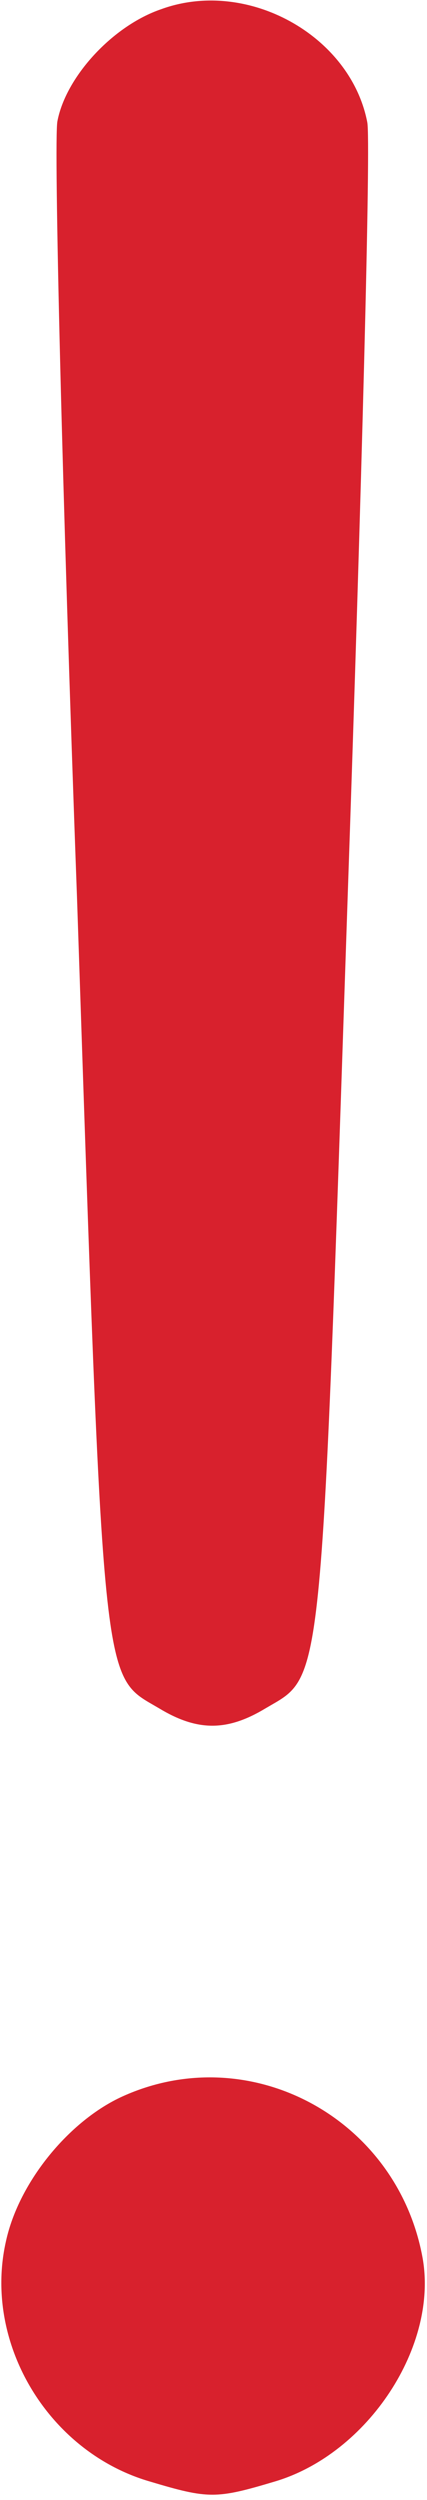 <?xml version="1.0" encoding="UTF-8"?> <svg xmlns="http://www.w3.org/2000/svg" width="45" height="263" viewBox="0 0 45 263" fill="none"><g clip-path="url(#clip0_73_270)"><path d="M16.967 0.974C11.852 2.727 6.934 8.085 6.049 12.76C5.655 14.806 6.541 51.529 8.114 94.388C10.967 179.132 10.672 176.113 16.77 179.717C20.803 182.152 23.95 182.152 27.983 179.717C34.081 176.113 33.786 179.132 36.639 94.388C38.114 51.431 39.098 14.709 38.705 12.858C36.934 3.701 26.016 -2.338 16.967 0.974Z" fill="#D8212D"></path><path d="M12.934 220.531C7.328 223.063 2.016 229.492 0.639 235.726C-1.82 246.44 5.065 257.935 15.787 261.052C21.983 262.903 22.77 262.903 28.967 261.052C38.803 258.129 46.279 246.733 44.508 237.382C41.754 222.771 26.311 214.491 12.934 220.531Z" fill="#D8212D"></path></g><defs><clipPath id="clip0_73_270"><rect width="45" height="263" fill="white"></rect></clipPath></defs></svg> 